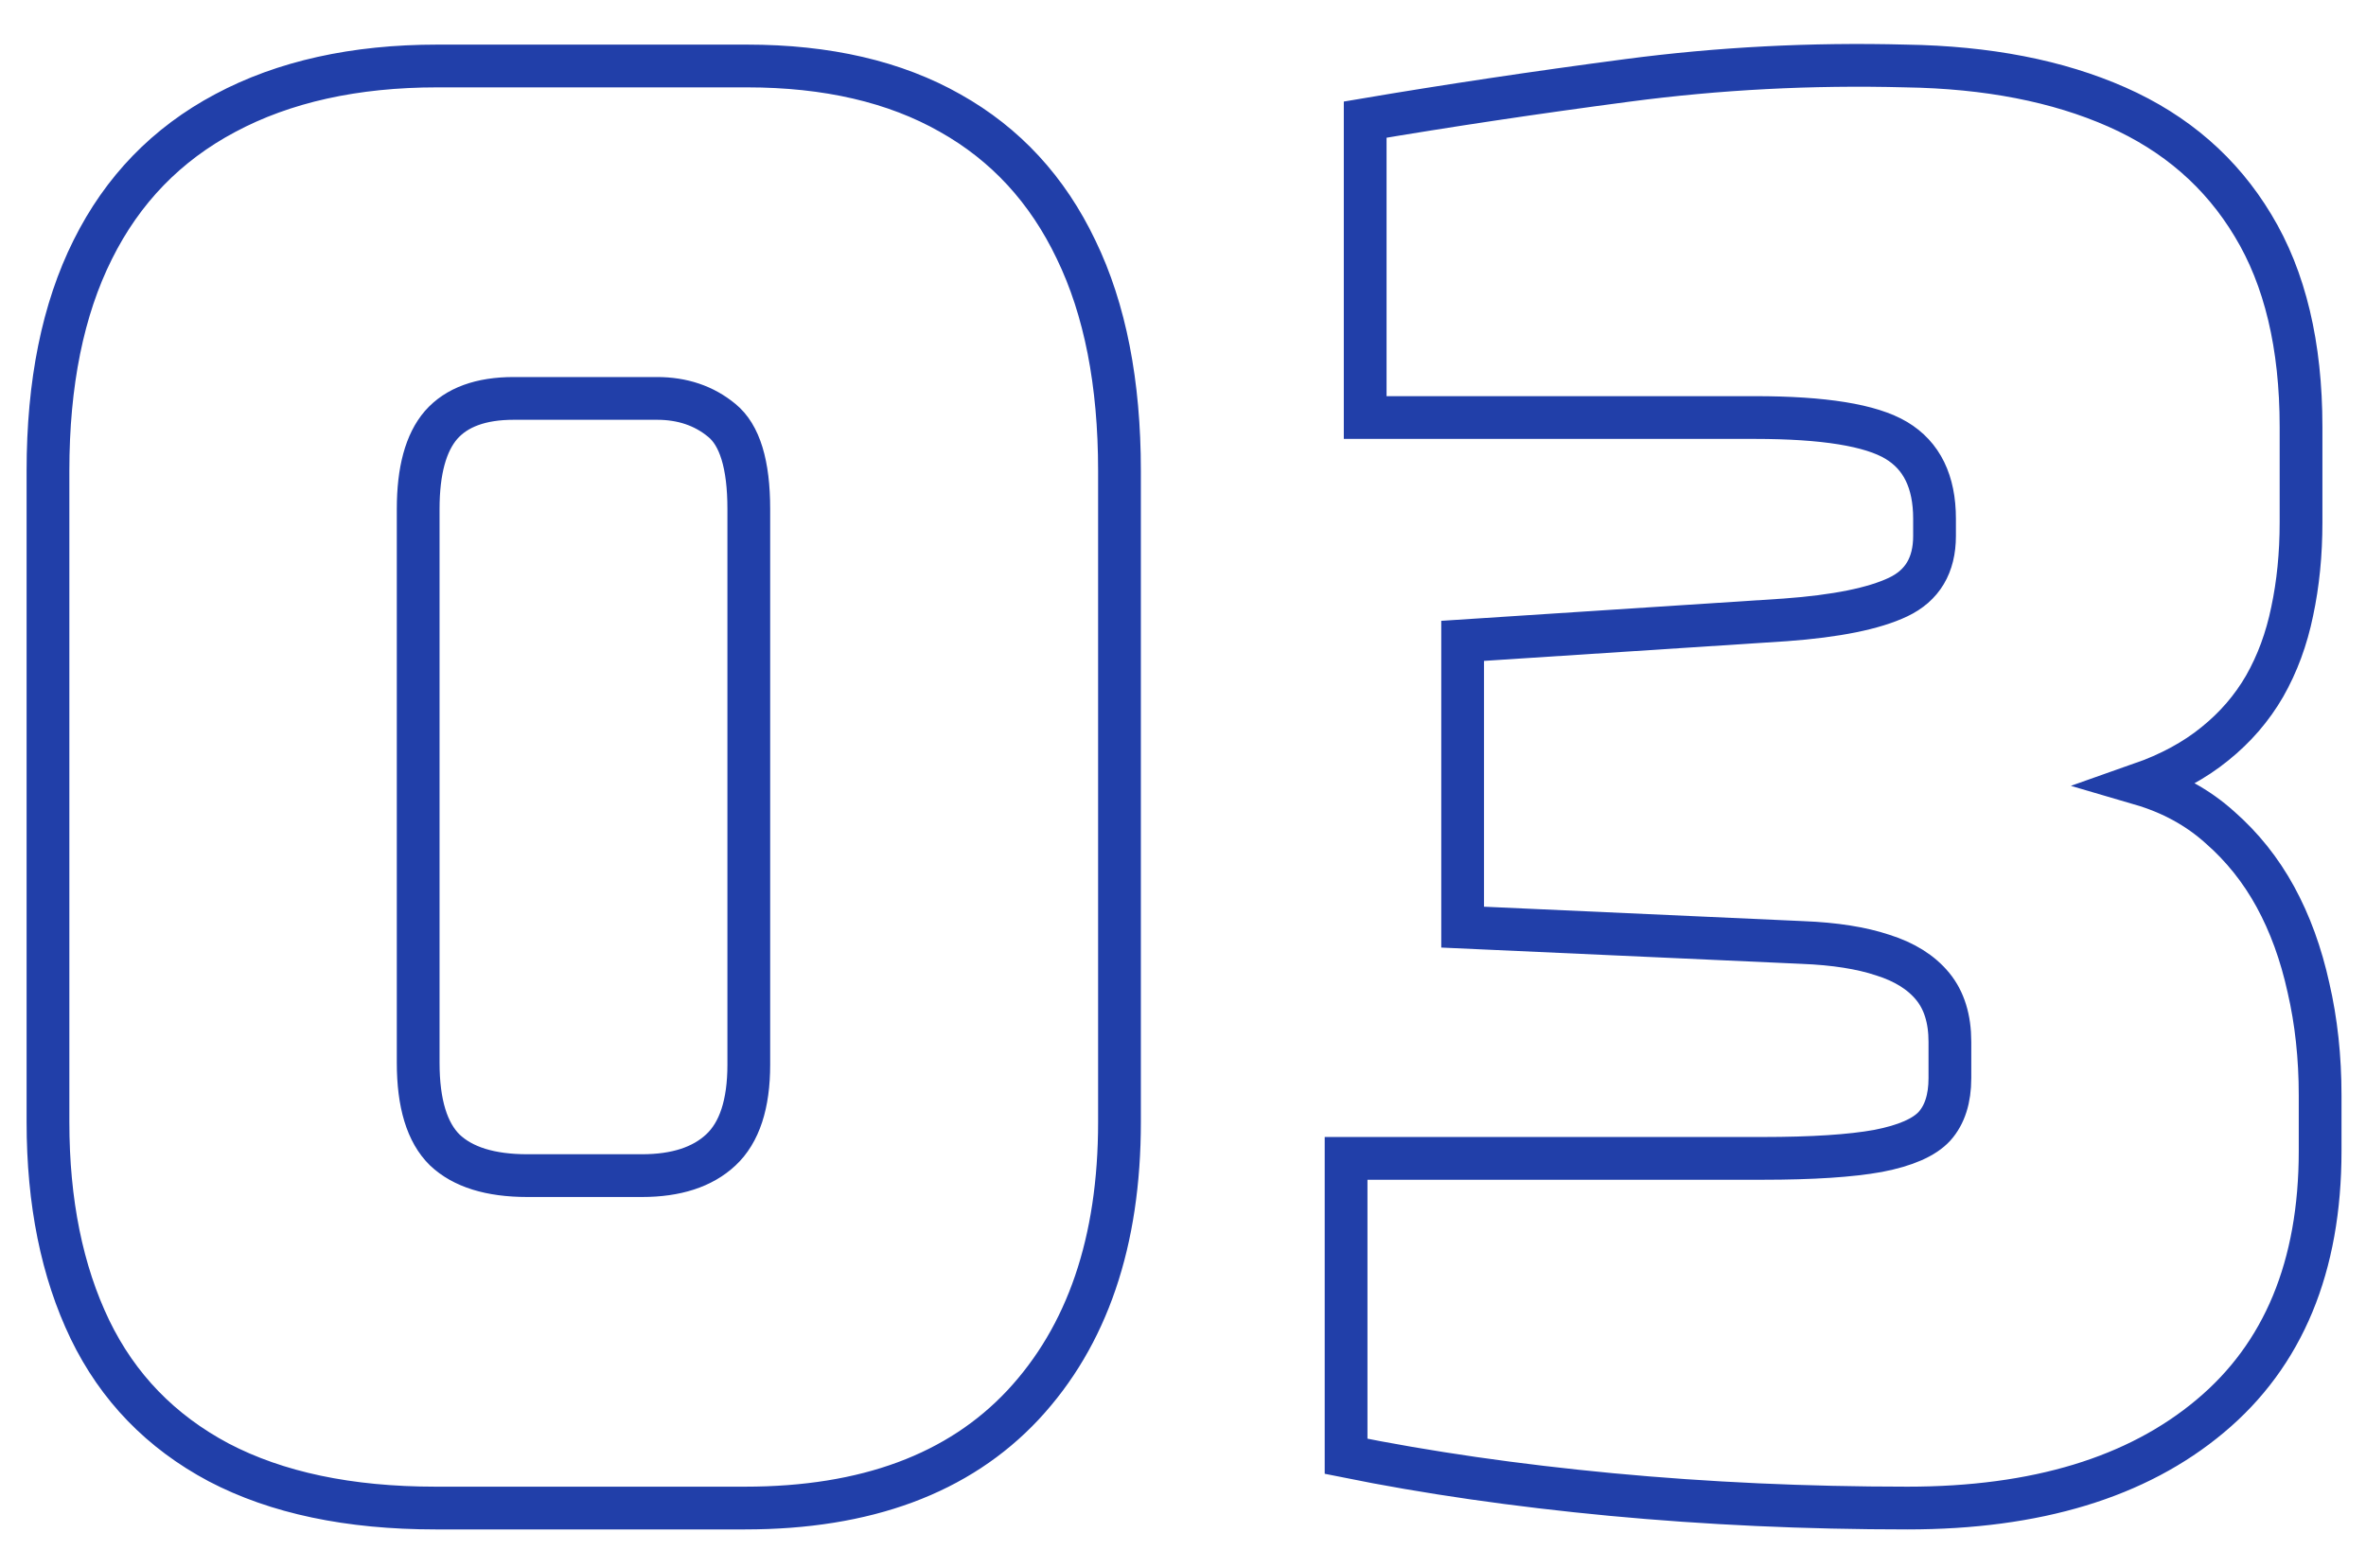 <svg width="83" height="55" viewBox="0 0 83 55" fill="none" xmlns="http://www.w3.org/2000/svg" xmlns:xlink="http://www.w3.org/1999/xlink">
	<desc>
			Created with Pixso.
	</desc>
	<defs>
		<clipPath id="clip45_4">
			<rect id="number-priv-3" width="83" height="55" fill="white" fill-opacity="0"/>
		</clipPath>
	</defs>
	<g clip-path="url(#clip45_4)">
		<path id="03" d="M15.276 52.909Q10.728 52.909 7.669 51.306Q4.627 49.687 3.155 46.644Q1.683 43.585 1.683 39.365L1.683 16.514Q1.683 11.901 3.253 8.76Q4.823 5.603 7.898 3.968Q10.99 2.315 15.341 2.315L26.202 2.315Q30.423 2.315 33.334 3.968Q36.246 5.603 37.751 8.76Q39.272 11.901 39.272 16.514L39.272 39.365Q39.272 45.663 35.886 49.294Q32.5 52.909 26.137 52.909L15.276 52.909ZM18.498 41.246L22.522 41.246Q24.321 41.246 25.286 40.346Q26.268 39.43 26.268 37.353L26.268 17.855Q26.268 15.516 25.319 14.747Q24.387 13.978 23.045 13.978L18.024 13.978Q16.29 13.978 15.472 14.911Q14.67 15.843 14.67 17.855L14.67 37.288Q14.67 39.43 15.603 40.346Q16.552 41.246 18.498 41.246ZM66.915 52.909Q61.566 52.909 56.528 52.435Q51.506 51.96 47.221 51.093L47.221 40.641L61.828 40.641Q64.445 40.641 65.885 40.379Q67.324 40.101 67.864 39.512Q68.403 38.907 68.403 37.827L68.403 36.551Q68.403 35.341 67.798 34.605Q67.193 33.869 66.048 33.509Q64.919 33.133 63.235 33.067L51.31 32.528L51.31 22.484L62.629 21.748Q65.312 21.552 66.588 20.947Q67.864 20.341 67.864 18.804L67.864 18.198Q67.864 16.252 66.522 15.45Q65.181 14.649 61.566 14.649L47.891 14.649L47.891 4.197Q52.242 3.46 57.068 2.823Q61.893 2.185 66.85 2.315Q71.152 2.381 74.26 3.755Q77.367 5.129 79.036 7.91Q80.721 10.69 80.721 14.976L80.721 18.329Q80.721 19.998 80.41 21.454Q80.115 22.893 79.445 24.071Q78.774 25.232 77.695 26.099Q76.631 26.966 75.094 27.506Q76.713 27.98 77.874 29.027Q79.052 30.058 79.821 31.464Q80.59 32.871 80.982 34.654Q81.391 36.421 81.391 38.433L81.391 40.379Q81.391 46.464 77.531 49.687Q73.687 52.909 66.915 52.909Z" stroke="#213FA9" stroke-opacity="1" stroke-width="1.5"/>
	</g>
</svg>
